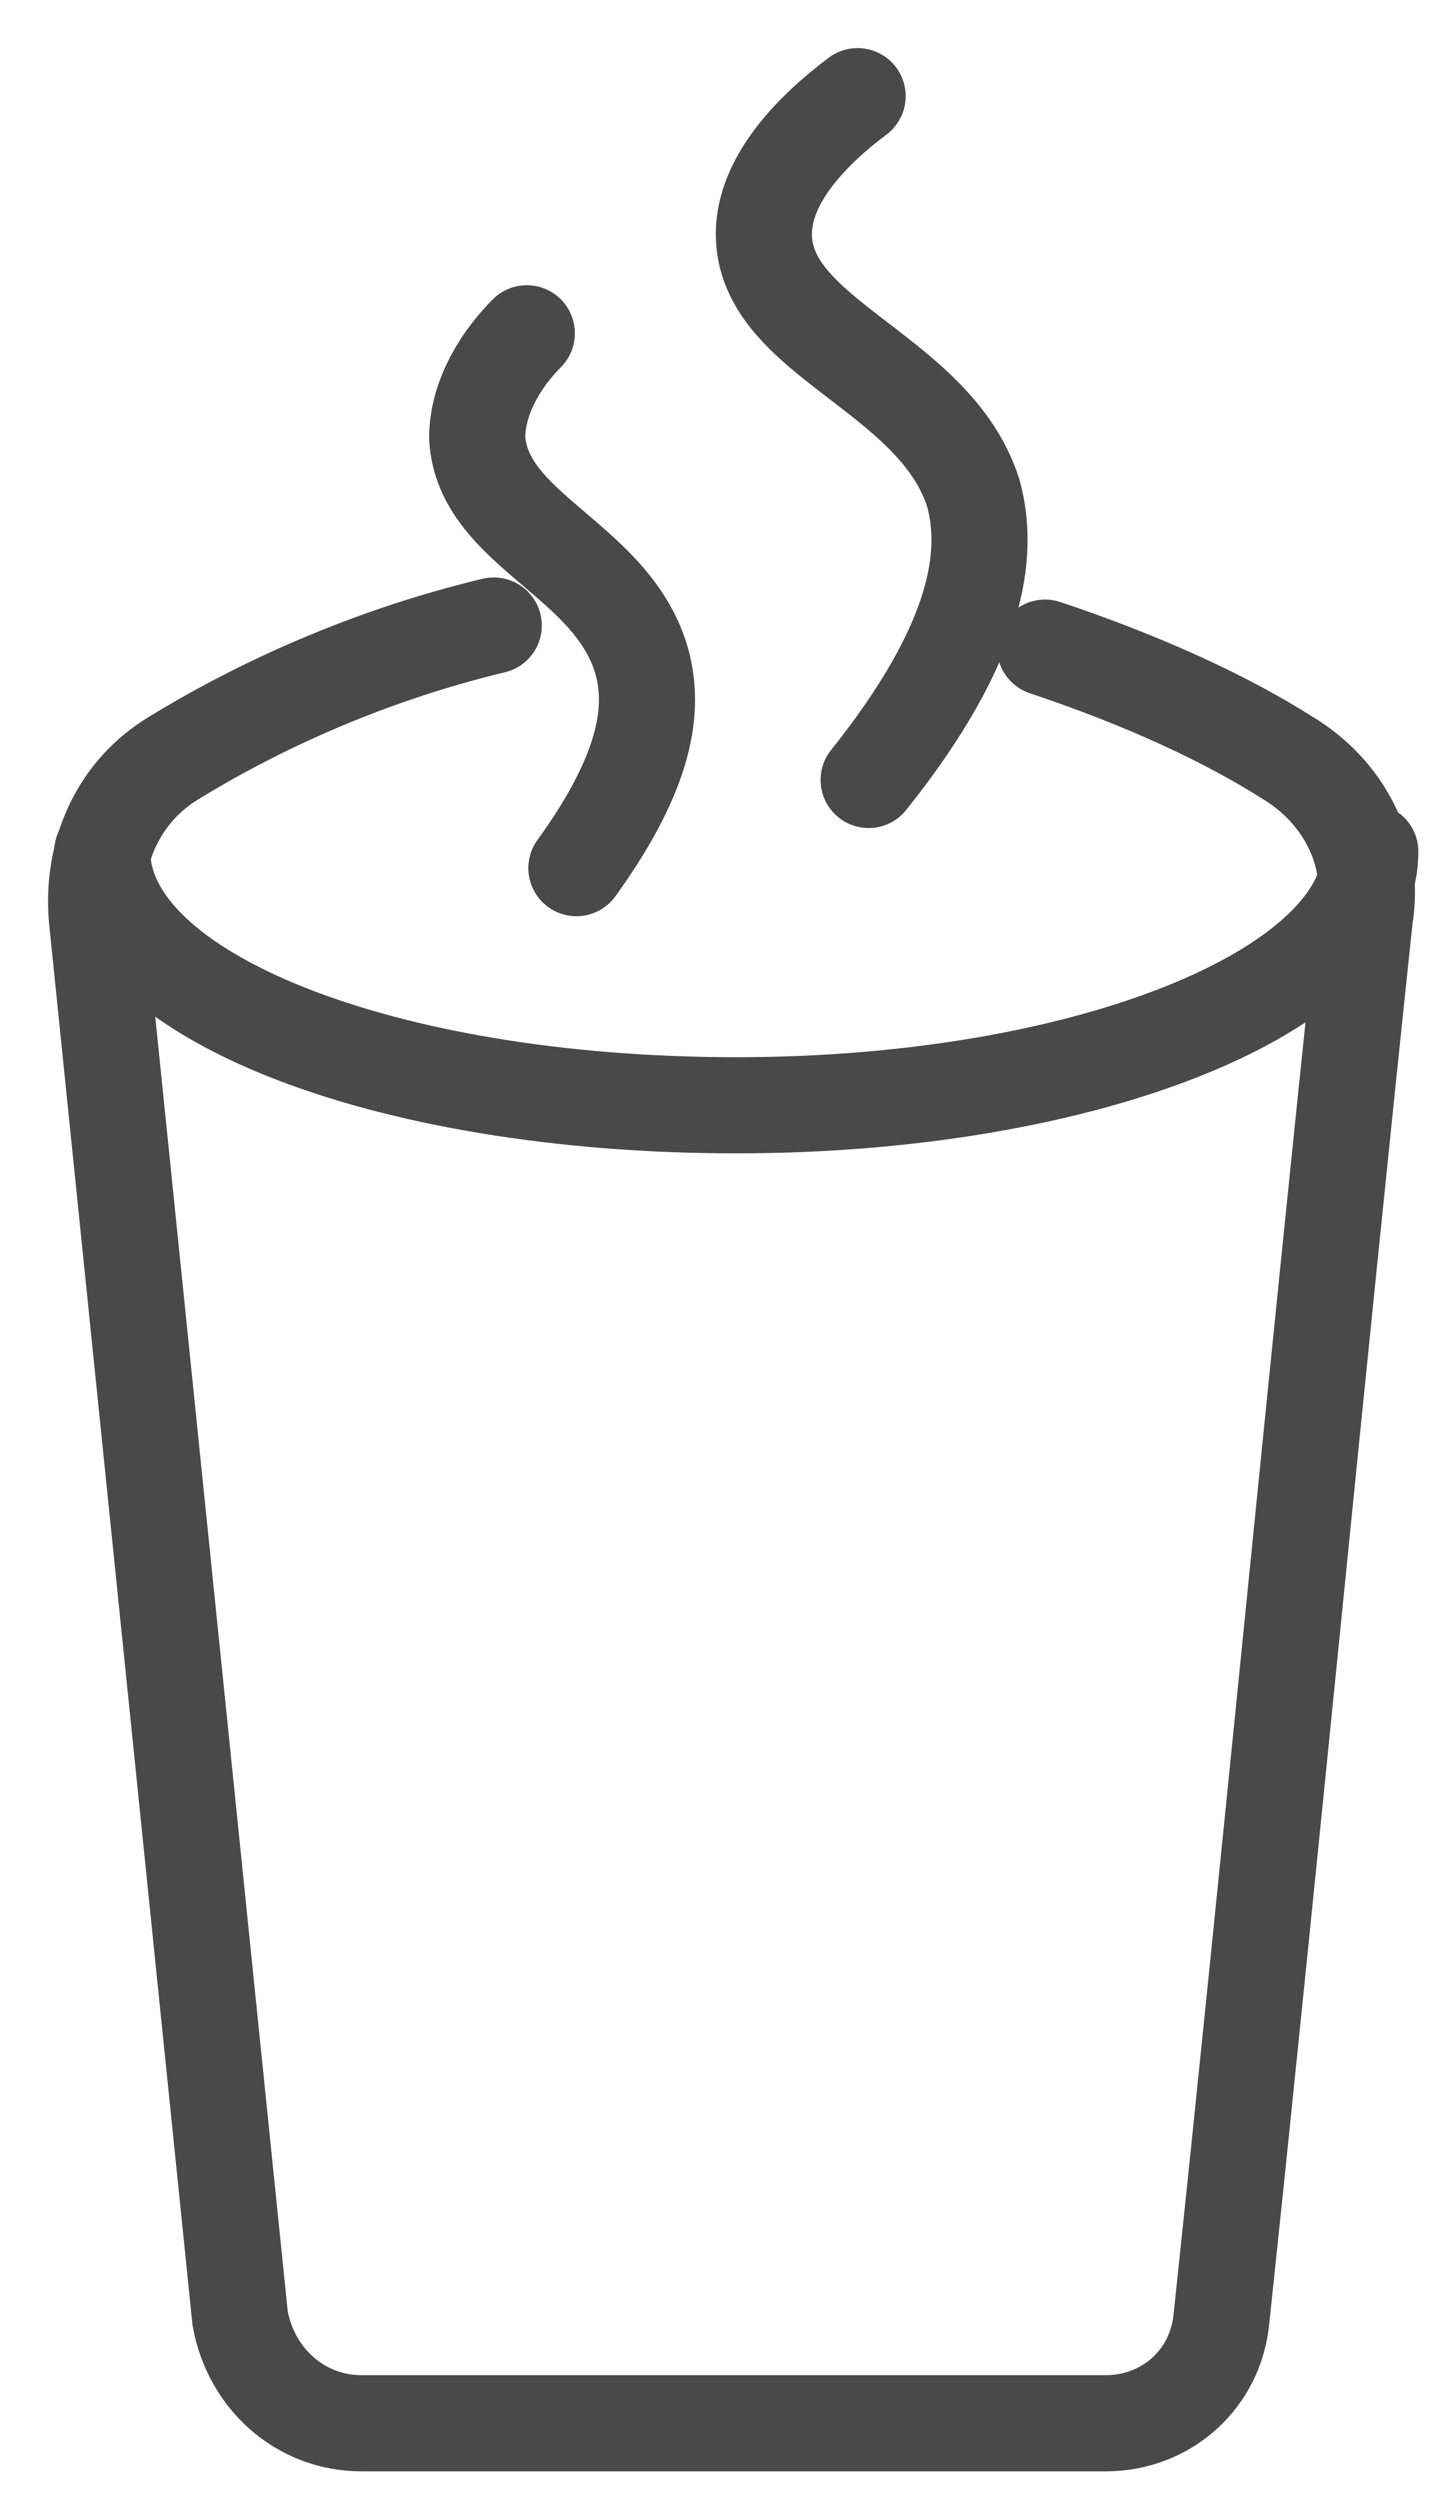 <svg width="15" height="26" viewBox="0 0 15 26" fill="none" xmlns="http://www.w3.org/2000/svg">
<path d="M10.871 6.735C11.903 7.079 12.763 7.48 13.394 7.881C13.967 8.226 14.312 8.856 14.197 9.544C13.681 14.419 13.222 19.236 12.706 24.11C12.648 24.741 12.132 25.2 11.502 25.2H3.76C3.129 25.2 2.613 24.741 2.498 24.11L1.007 9.544C0.95 8.856 1.237 8.226 1.81 7.881C2.556 7.423 3.702 6.849 5.136 6.505" stroke="#4A4949" stroke-miterlimit="10" stroke-linecap="round"/>
<path d="M14.254 8.856C14.254 10.29 11.329 11.494 7.659 11.494C3.989 11.494 1.064 10.347 1.064 8.856" stroke="#4A4949" stroke-miterlimit="10" stroke-linecap="round"/>
<path d="M8.921 1C8.462 1.344 7.946 1.86 7.946 2.434C7.946 3.523 9.724 3.867 10.125 5.129C10.297 5.76 10.182 6.677 9.036 8.111" stroke="#4A4949" stroke-miterlimit="10" stroke-linecap="round"/>
<path d="M5.48 3.466C5.251 3.695 4.964 4.097 4.964 4.555C5.021 5.53 6.398 5.817 6.684 6.907C6.799 7.365 6.742 7.996 5.996 9.028" stroke="#4A4949" stroke-miterlimit="10" stroke-linecap="round"/>
</svg>
